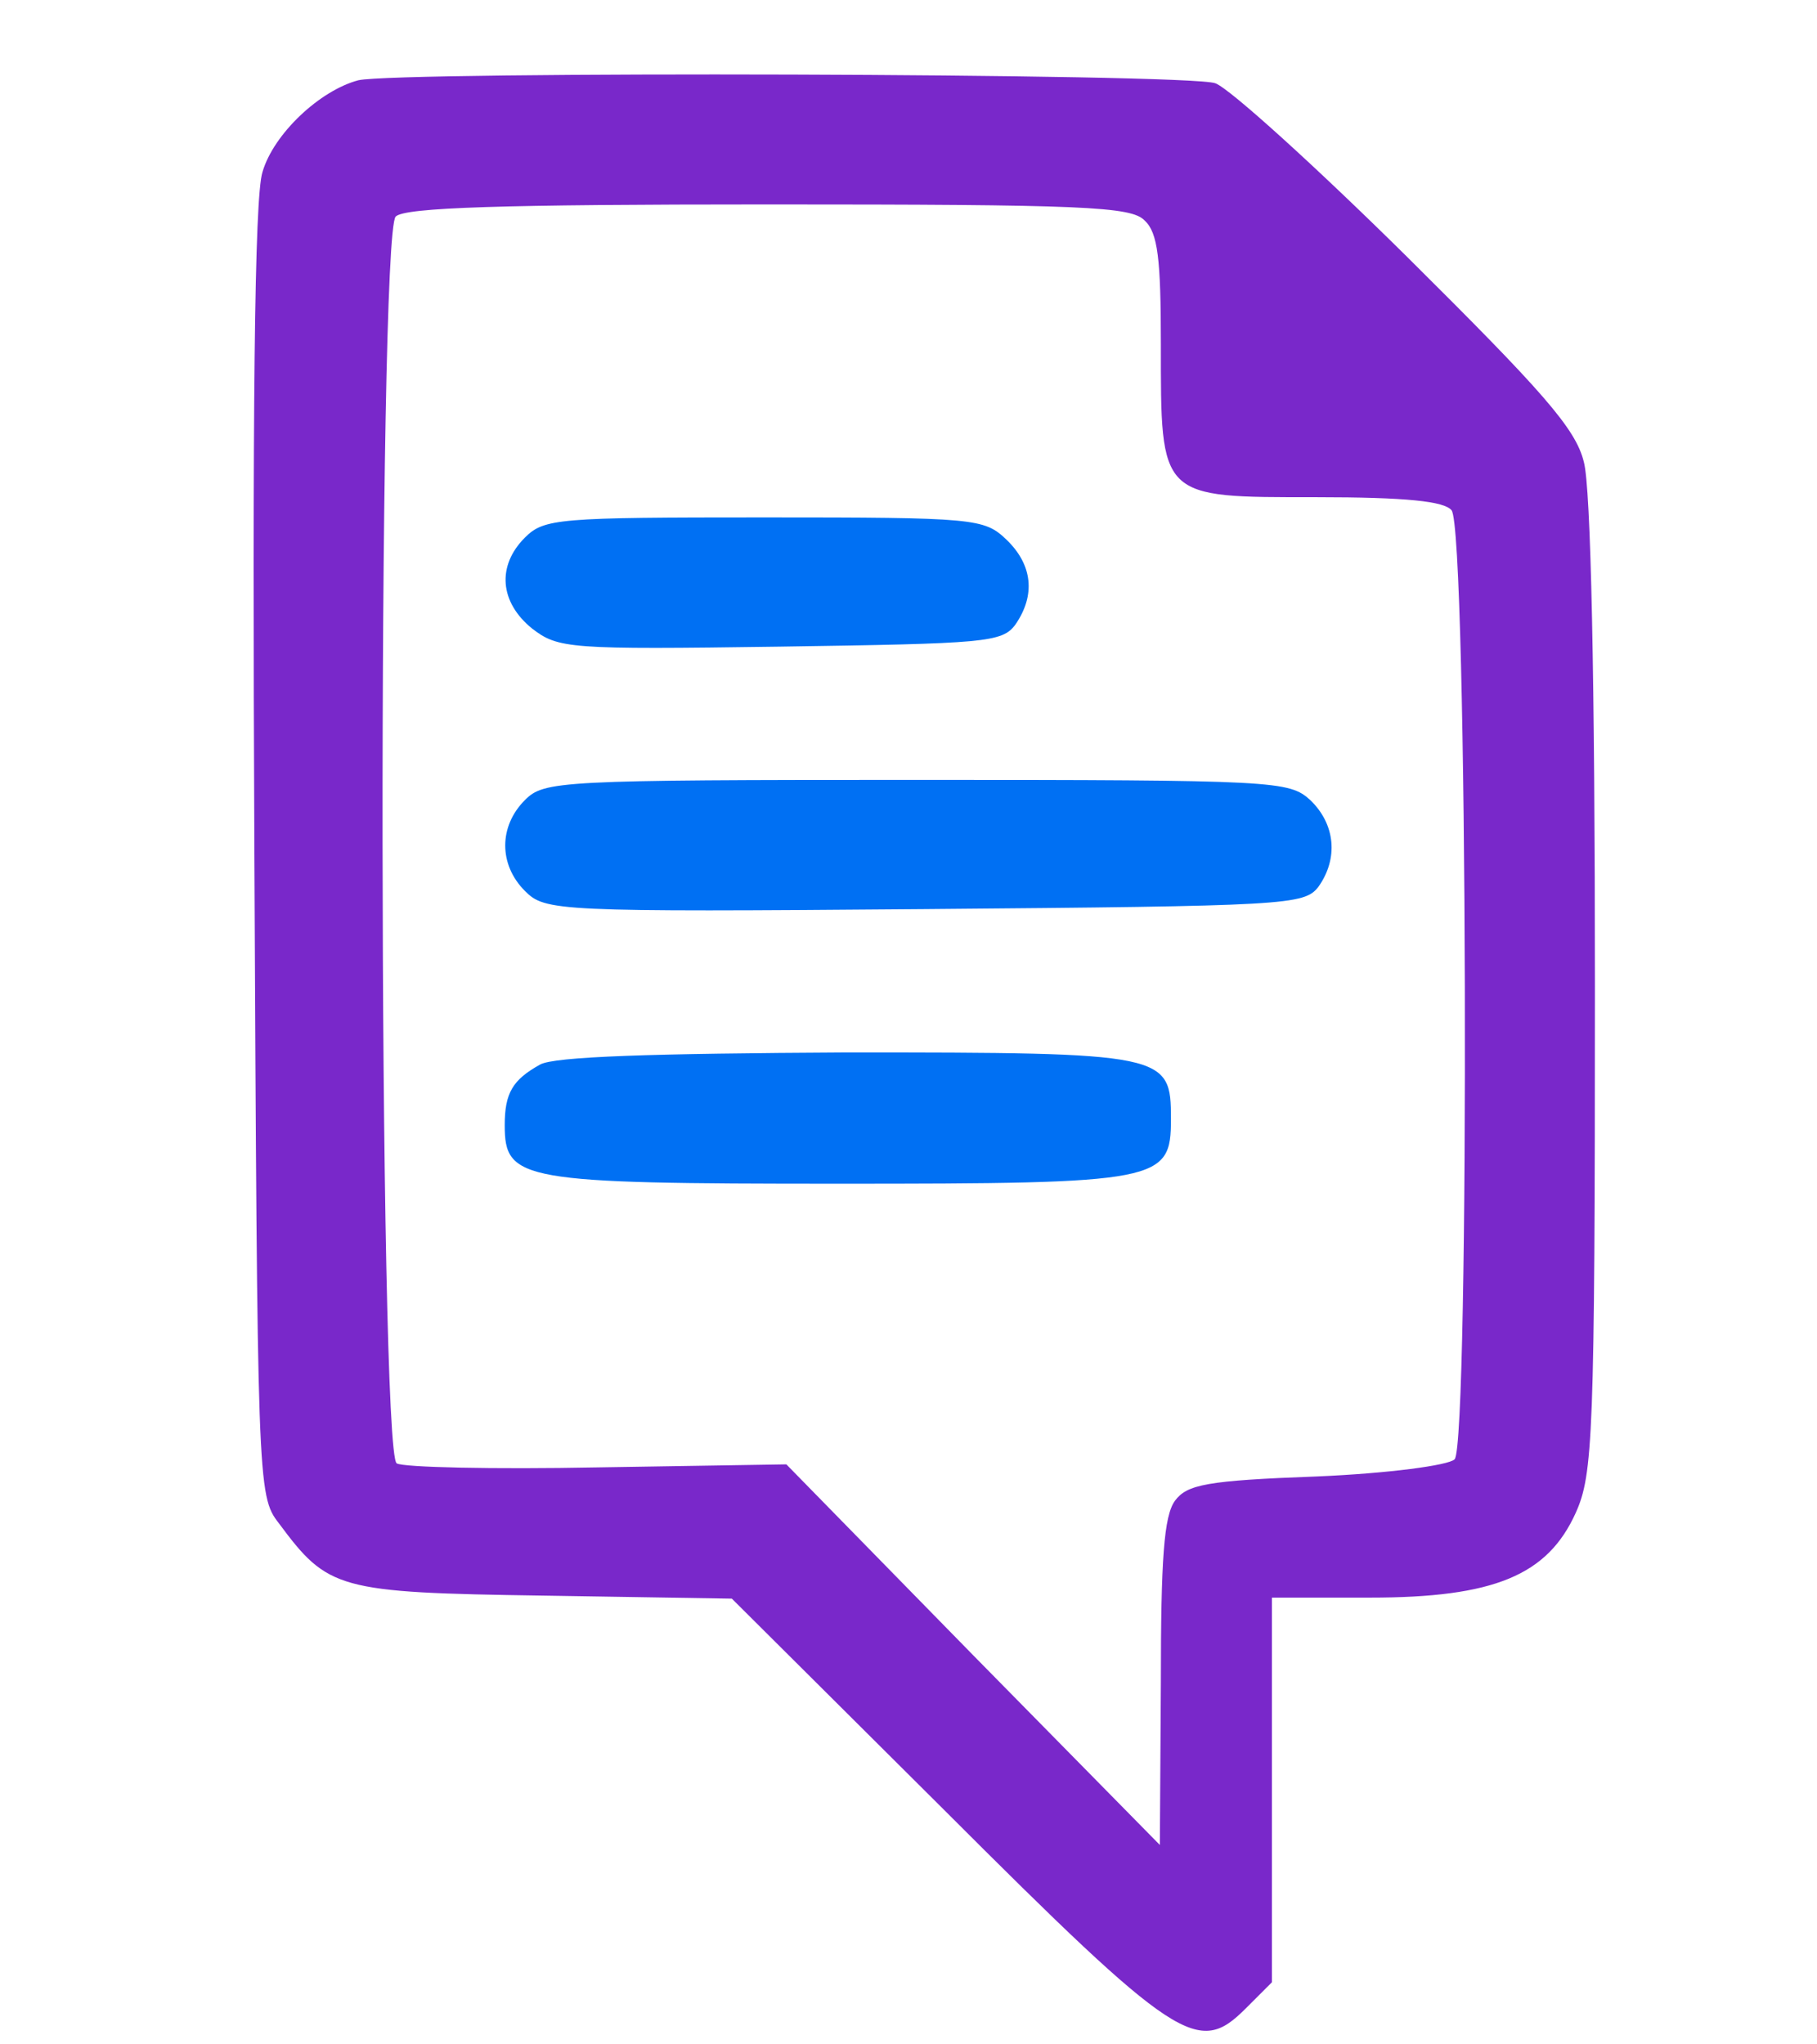 <svg xmlns="http://www.w3.org/2000/svg" version="1.0" width="64" height="72" viewBox="200 420 180 160">
<g fill="#7928ca">
<path d="M235.5 406.7c-3.8 1-8.4 5.3-9.5 9.1-.8 2.5-1 23.8-.8 67.4.3 62.5.3 63.7 2.4 66.4 4.9 6.6 5.8 6.9 26.2 7.2l18.7.3 21 20.9c23.2 23.2 25.2 24.4 29.9 19.7l2.6-2.6V557h9.7c12.3 0 17.6-2.2 20.4-8.4 1.7-3.8 1.9-7.4 1.9-52.1 0-30.5-.4-49.5-1.1-52-.8-3.3-4.1-7-17.5-20.3-9-8.9-17.6-16.7-19-17.2-2.5-1-81-1.2-84.9-.3m77.9 13.9c1.3 1.2 1.6 3.8 1.6 12.2 0 15.4-.2 15.2 15.4 15.2 8.9 0 12.7.4 13.4 1.3 1.6 1.9 1.8 92.5.3 94-.6.6-6.6 1.4-13.7 1.7-10.9.4-12.8.8-14 2.4-1.1 1.5-1.4 5.8-1.4 18l-.1 16.1-18.5-18.8-18.5-18.9-18.7.3c-10.3.2-19.3 0-19.9-.4-1.8-1.1-1.9-121.7-.1-123.5.9-.9 10.5-1.2 36.9-1.2 31.2 0 36 .2 37.3 1.6"/>
<path d="M252 452c-2.8 2.8-2.5 6.4.7 9 2.6 2 3.6 2.1 24.6 1.8 20.3-.3 22-.4 23.3-2.2 2-2.9 1.7-5.9-.9-8.4-2.2-2.1-3.1-2.2-24-2.2-20.4 0-21.8.1-23.7 2m0 26c-2.6 2.6-2.6 6.4 0 9 2 2 3 2.1 39.6 1.8 35.9-.3 37.6-.4 39-2.2 2-2.8 1.7-6.2-.8-8.6-2.1-1.9-3.3-2-39-2-35.5 0-36.9.1-38.8 2m1.5 26.2c-2.7 1.5-3.5 2.8-3.5 6 0 5.5 1.6 5.8 33 5.8 32 0 33-.2 33-6.4 0-6.5-.4-6.6-32.1-6.6-19.3.1-29 .4-30.4 1.2" fill="#0070f3"/>
</g>
</svg>